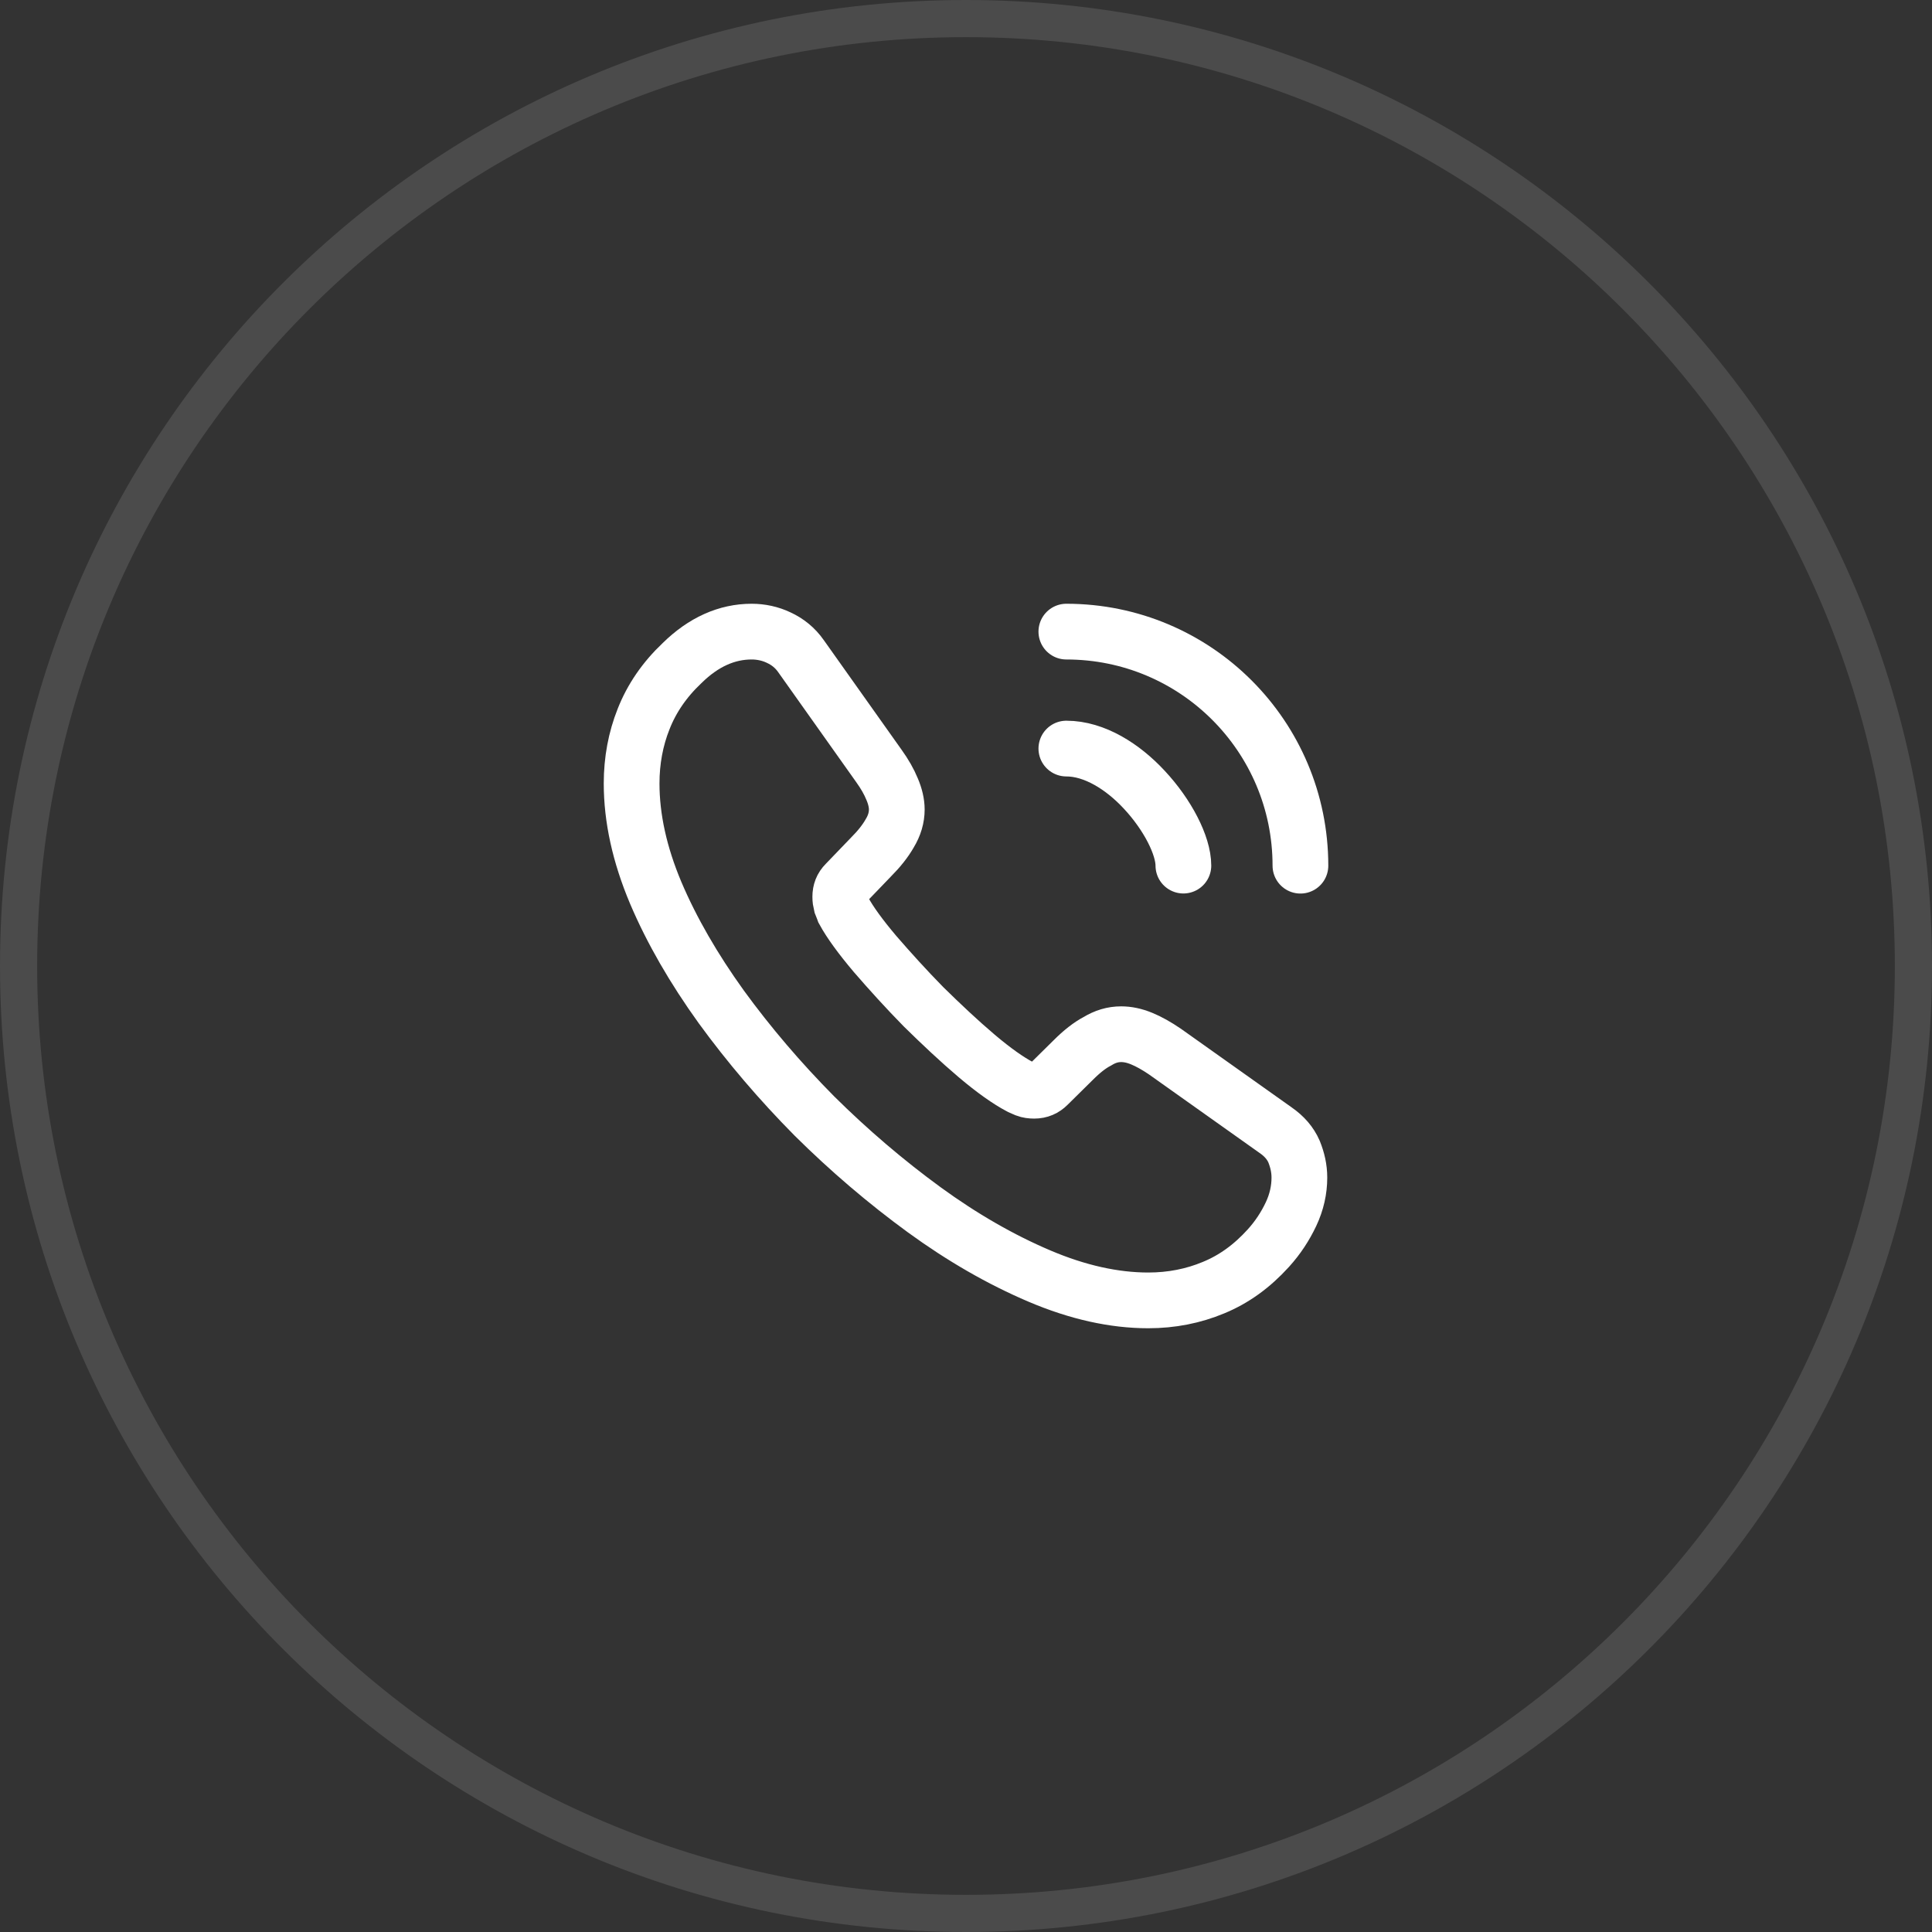 <svg width="52" height="52" viewBox="0 0 52 52" fill="none" xmlns="http://www.w3.org/2000/svg">
<rect x="0" y="0" width="52" height="52" fill="#333333" stroke="none"/>
<g id="Icon / bg">
<path id="Iocn_bg" d="M26 0.5C40.083 0.5 51.5 11.917 51.5 26C51.5 40.083 40.083 51.5 26 51.5C11.917 51.5 0.5 40.083 0.5 26C0.5 11.917 11.917 0.5 26 0.5Z" stroke="white" stroke-opacity="0.12"/>
<g id="Icon">
<path id="Vector" d="M34.973 31.697C34.973 32.021 34.901 32.354 34.748 32.678C34.595 33.002 34.397 33.308 34.136 33.596C33.695 34.082 33.209 34.433 32.66 34.658C32.12 34.883 31.535 35 30.905 35C29.987 35 29.006 34.784 27.971 34.343C26.936 33.902 25.901 33.308 24.875 32.561C23.84 31.805 22.859 30.968 21.923 30.041C20.996 29.105 20.159 28.124 19.412 27.098C18.674 26.072 18.08 25.046 17.648 24.029C17.216 23.003 17 22.022 17 21.086C17 20.474 17.108 19.889 17.324 19.349C17.54 18.8 17.882 18.296 18.359 17.846C18.935 17.279 19.565 17 20.231 17C20.483 17 20.735 17.054 20.96 17.162C21.194 17.27 21.401 17.432 21.563 17.666L23.651 20.609C23.813 20.834 23.93 21.041 24.011 21.239C24.092 21.428 24.137 21.617 24.137 21.788C24.137 22.004 24.074 22.22 23.948 22.427C23.831 22.634 23.66 22.85 23.444 23.066L22.76 23.777C22.661 23.876 22.616 23.993 22.616 24.137C22.616 24.209 22.625 24.272 22.643 24.344C22.67 24.416 22.697 24.47 22.715 24.524C22.877 24.821 23.156 25.208 23.552 25.676C23.957 26.144 24.389 26.621 24.857 27.098C25.343 27.575 25.811 28.016 26.288 28.421C26.756 28.817 27.143 29.087 27.449 29.249C27.494 29.267 27.548 29.294 27.611 29.321C27.683 29.348 27.755 29.357 27.836 29.357C27.989 29.357 28.106 29.303 28.205 29.204L28.889 28.529C29.114 28.304 29.33 28.133 29.537 28.025C29.744 27.899 29.951 27.836 30.176 27.836C30.347 27.836 30.527 27.872 30.725 27.953C30.923 28.034 31.13 28.151 31.355 28.304L34.334 30.419C34.568 30.581 34.73 30.77 34.829 30.995C34.919 31.22 34.973 31.445 34.973 31.697Z" stroke="white" stroke-width="1.5" stroke-miterlimit="10"/>
<path id="Vector_2" d="M31.851 23.298C31.851 22.758 31.428 21.93 30.798 21.255C30.222 20.634 29.457 20.148 28.701 20.148" stroke="white" stroke-width="1.5" stroke-linecap="round" stroke-linejoin="round"/>
<path id="Vector_3" d="M35.001 23.3C35.001 19.817 32.184 17 28.701 17" stroke="white" stroke-width="1.5" stroke-linecap="round" stroke-linejoin="round"/>
</g>
</g>
</svg>
